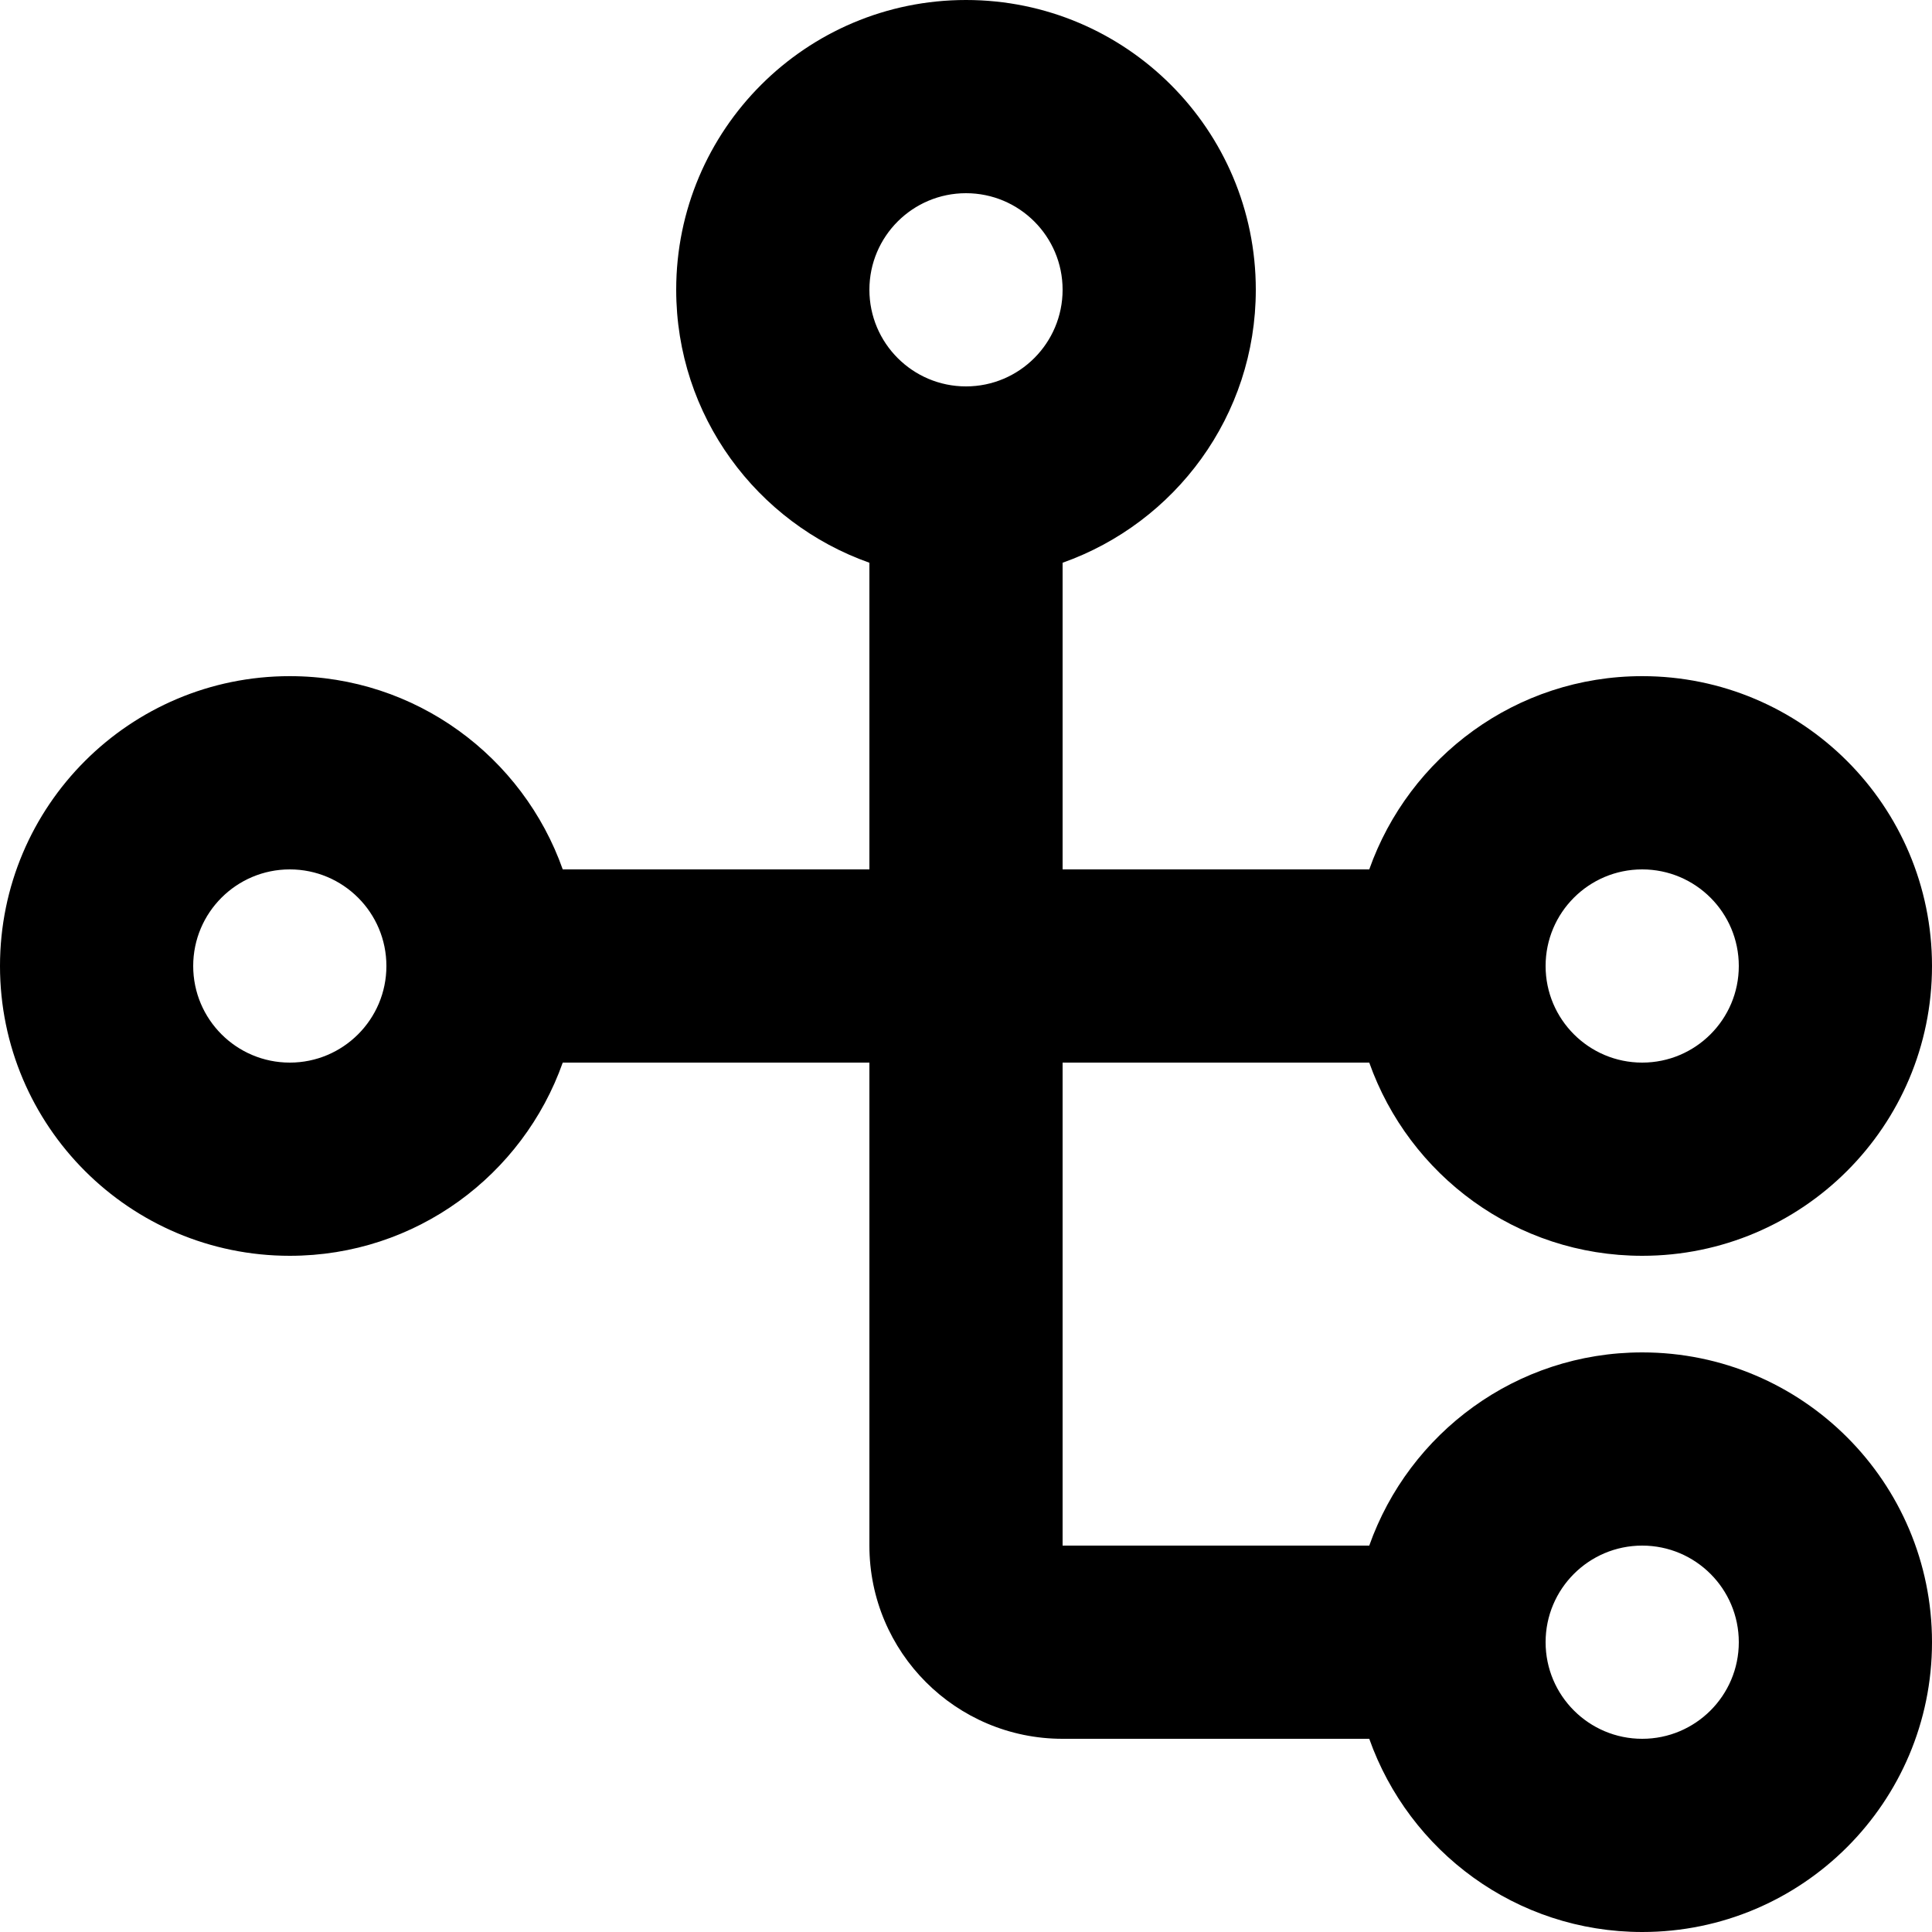 <?xml version="1.0" encoding="iso-8859-1"?>
<!-- Generator: Adobe Illustrator 16.0.4, SVG Export Plug-In . SVG Version: 6.00 Build 0)  -->
<!DOCTYPE svg PUBLIC "-//W3C//DTD SVG 1.1//EN" "http://www.w3.org/Graphics/SVG/1.1/DTD/svg11.dtd">
<svg version="1.1" id="Capa_1" xmlns="http://www.w3.org/2000/svg" xmlns:xlink="http://www.w3.org/1999/xlink" x="0px" y="0px"
	 width="40px" height="40px" viewBox="0 0 40 40" style="enable-background:new 0 0 40 40;" xml:space="preserve">
<g id="_x34_31._Network">
	<g>
		<path d="M34,28c-2.611,0-4.827,1.671-5.651,4H22V22h6.349c0.825,2.329,3.04,4,5.651,4c3.313,0,6-2.687,6-6
			c0-3.314-2.687-6.001-6-6.001c-2.611,0-4.827,1.672-5.651,4.001H22v-6.349c2.329-0.825,4-3.04,4-5.652C26,2.686,23.313,0,20,0
			c-3.314,0-6,2.686-6,5.999c0,2.612,1.671,4.828,4,5.652V18h-6.349c-0.824-2.329-3.04-4.001-5.651-4.001c-3.313,0-6,2.687-6,6.001
			c0,3.313,2.687,6,6,6c2.611,0,4.826-1.671,5.651-4H18v10c0,2.209,1.791,4,4,4h6.349c0.825,2.328,3.04,4,5.651,4
			c3.313,0,6-2.688,6-6C40,30.686,37.313,28,34,28z M34,18c1.104,0,2,0.895,2,2c0,1.104-0.896,2-2,2s-2-0.896-2-2
			C32,18.895,32.896,18,34,18z M6,22c-1.104,0-2-0.896-2-2c0-1.105,0.896-2,2-2s2,0.895,2,2C8,21.104,7.104,22,6,22z M20,8
			c-1.104,0-2-0.896-2-2.001S18.896,4,20,4s2,0.895,2,1.999S21.104,8,20,8z M34,36c-1.104,0-2-0.896-2-2c0-1.105,0.896-2,2-2
			s2,0.895,2,2C36,35.104,35.104,36,34,36z"/>
	</g>
</g>
<g>
</g>
<g>
</g>
<g>
</g>
<g>
</g>
<g>
</g>
<g>
</g>
<g>
</g>
<g>
</g>
<g>
</g>
<g>
</g>
<g>
</g>
<g>
</g>
<g>
</g>
<g>
</g>
<g>
</g>
</svg>
